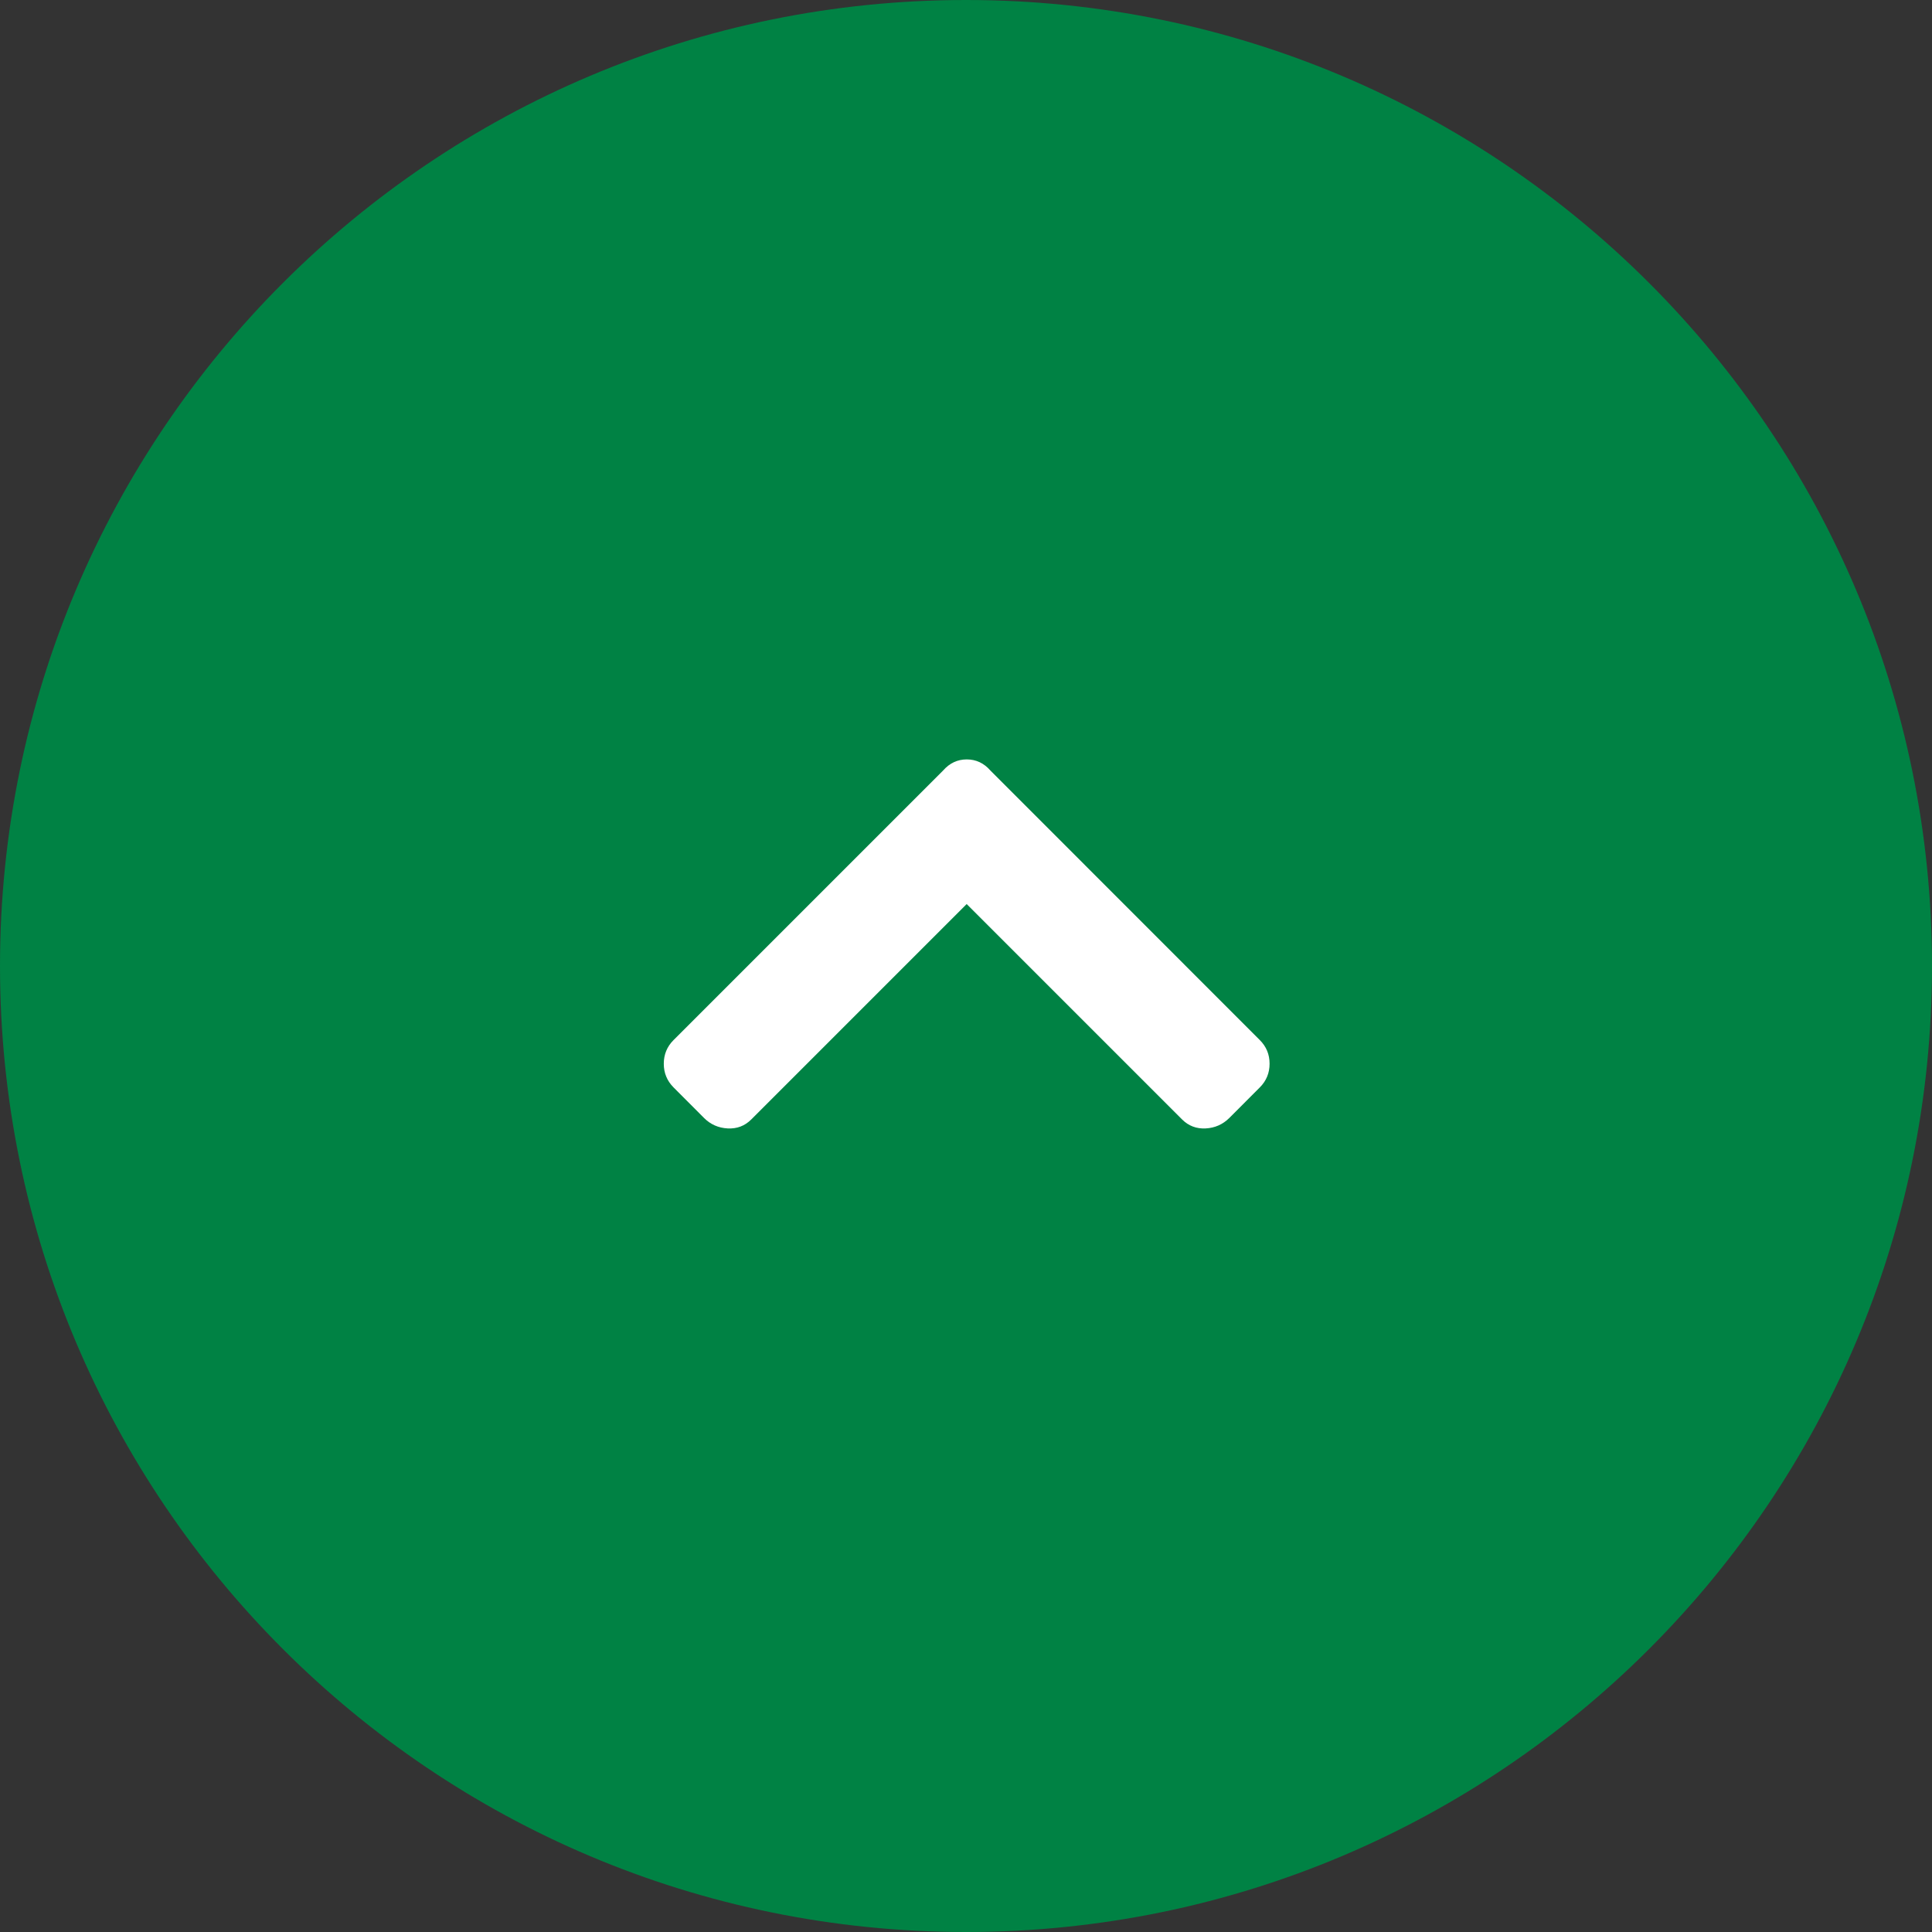 <svg xmlns="http://www.w3.org/2000/svg" xmlns:xlink="http://www.w3.org/1999/xlink" viewBox="0 0 283.46 283.46"><rect x="0" y="0" width="283.46" height="283.46" fill="#333333" stroke="none"/><defs><path id="a" d="M0 0h283.46v283.46H0z"/></defs><clipPath id="b"><use xlink:href="#a" overflow="visible"/></clipPath><path d="M141.73 283.46c78.28 0 141.73-63.46 141.73-141.73C283.46 63.45 220.01 0 141.73 0S0 63.45 0 141.73c0 78.28 63.45 141.73 141.73 141.73" clip-path="url(#b)" fill="#008244"/><path d="M145.31 113.05c-.95-1.09-2.11-1.63-3.47-1.63-1.36 0-2.51.54-3.47 1.63L98.82 152.6c-.95.95-1.43 2.11-1.43 3.47 0 1.36.48 2.51 1.43 3.47l4.48 4.49c.95.95 2.11 1.46 3.47 1.53s2.51-.37 3.46-1.32l31.6-31.6 31.6 31.6c.95.95 2.11 1.39 3.46 1.32 1.36-.07 2.51-.58 3.47-1.53l4.48-4.49c.95-.95 1.43-2.11 1.43-3.47 0-1.36-.47-2.51-1.43-3.47l-39.53-39.55z" clip-path="url(#b)" fill="#fff"/></svg>